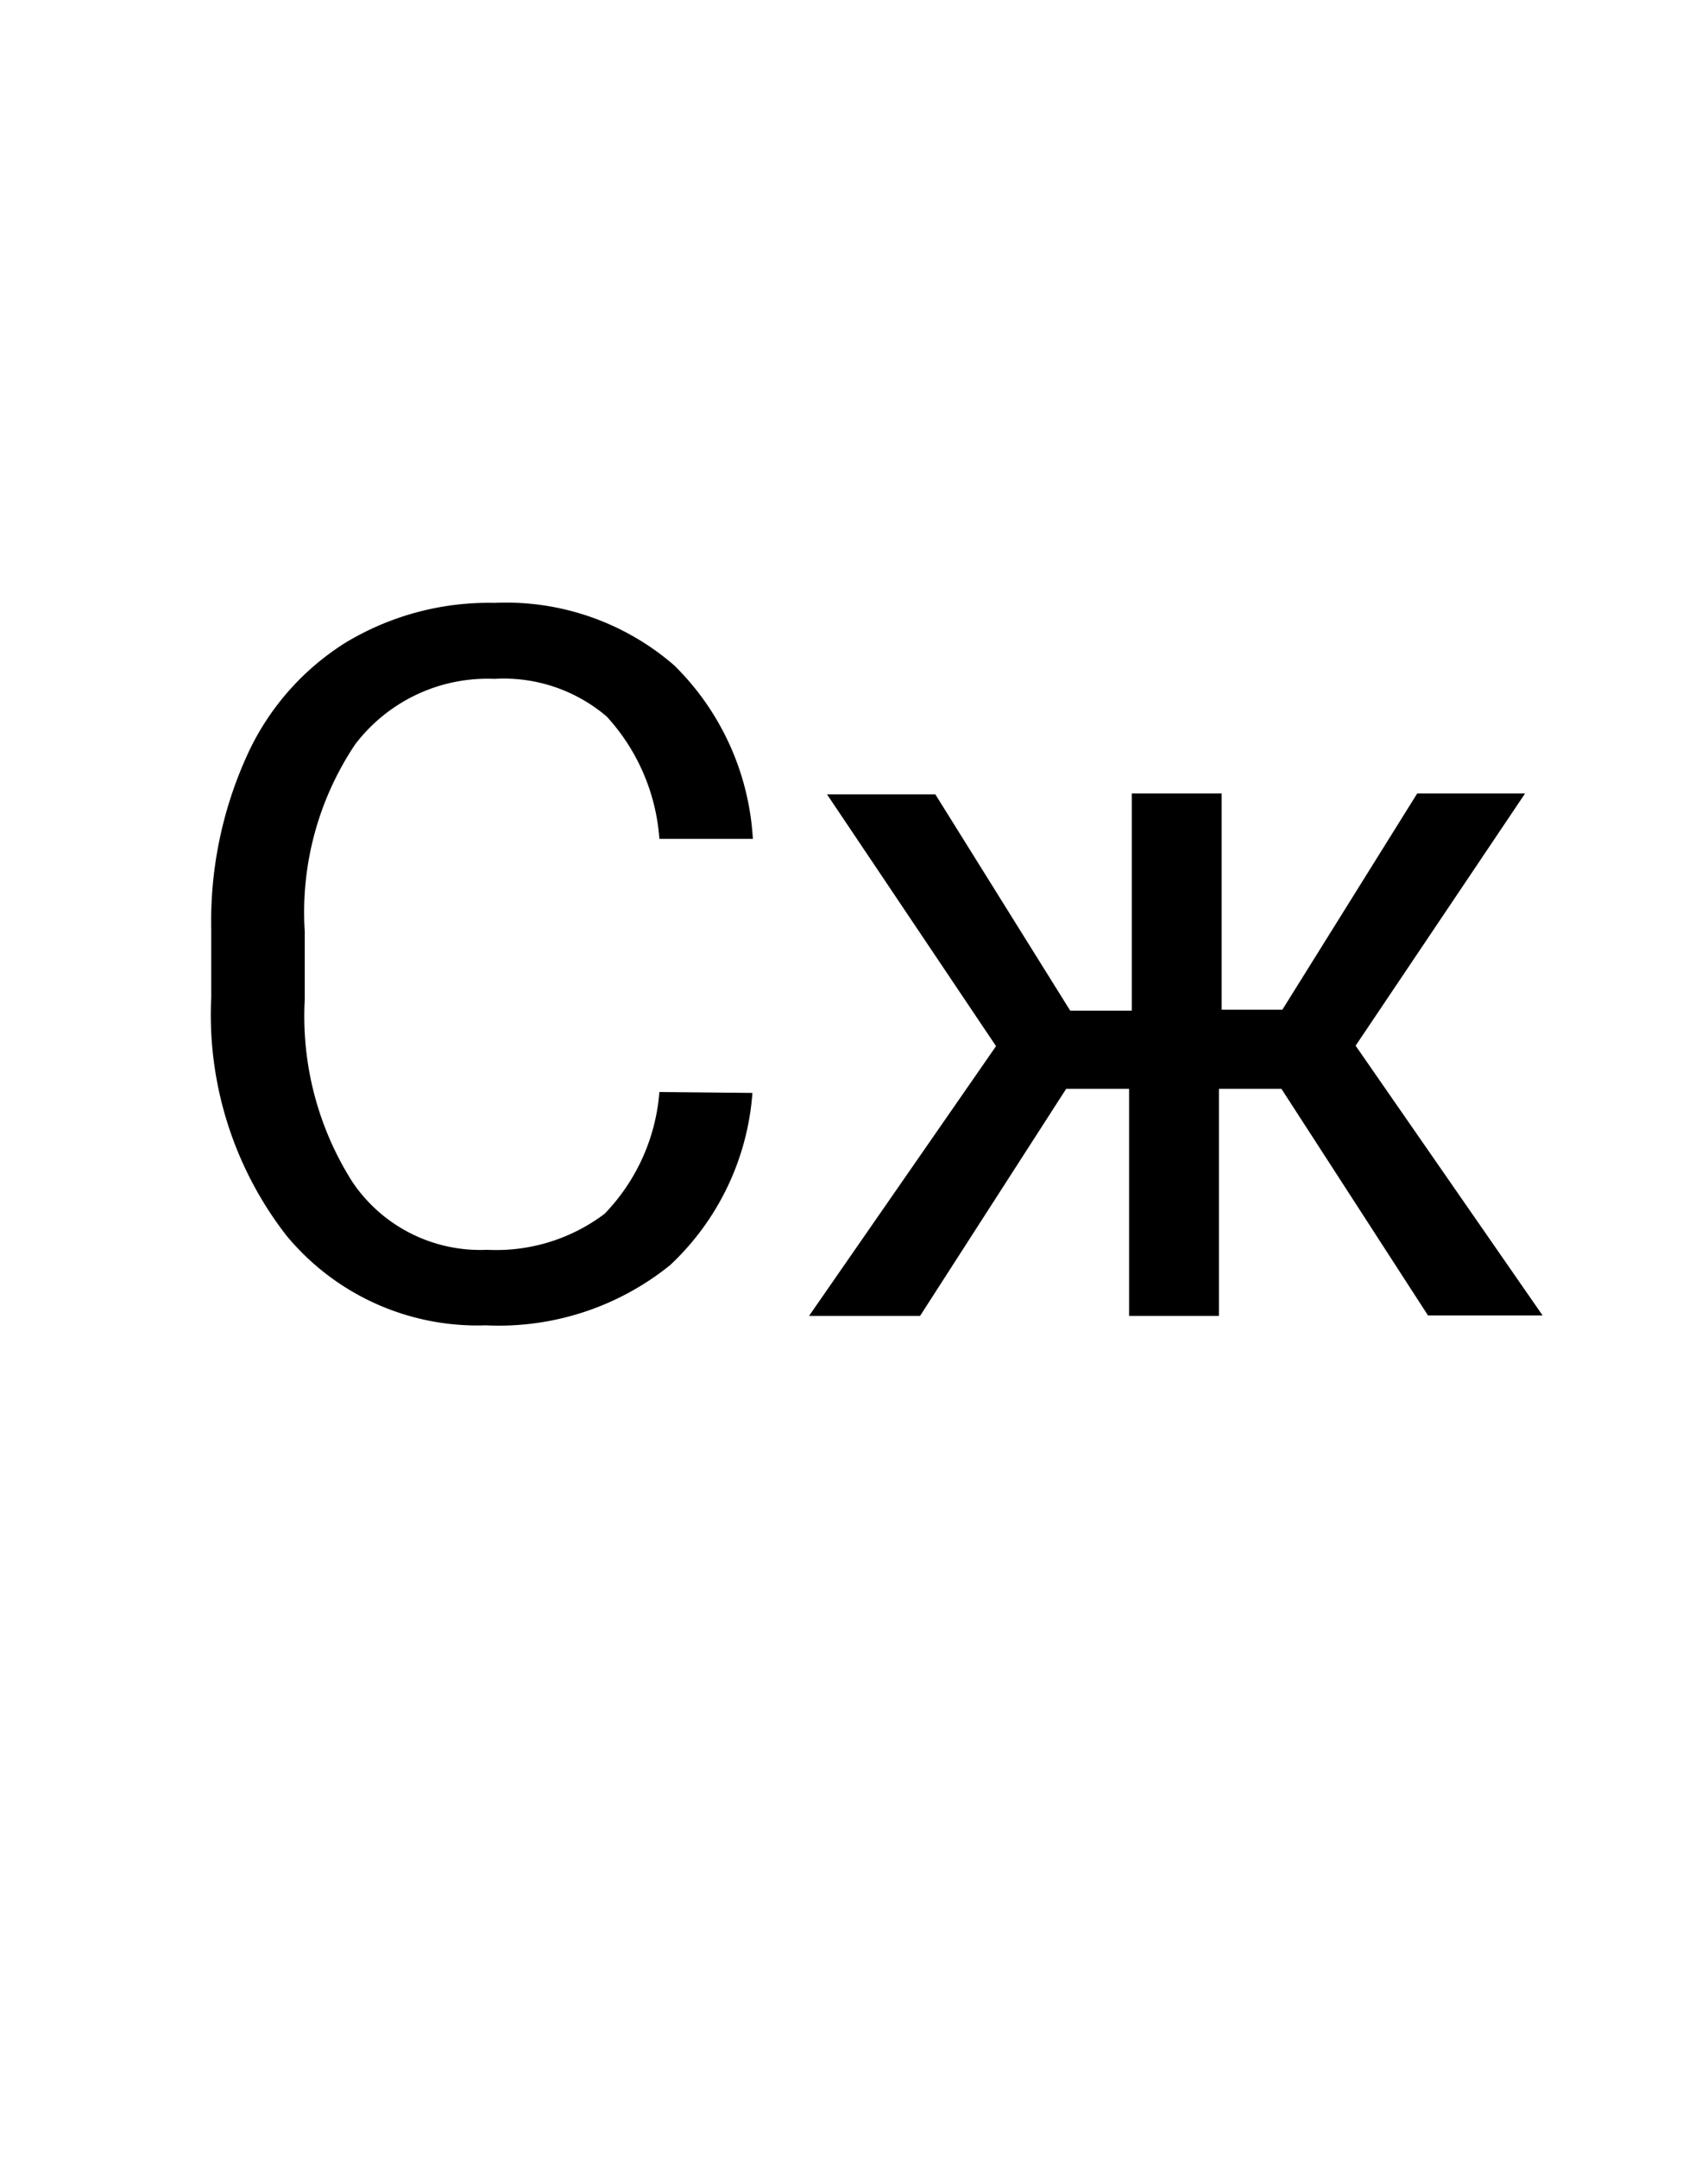 <svg id="Слой_1" data-name="Слой 1" xmlns="http://www.w3.org/2000/svg" viewBox="0 0 38 48"><title>sj</title><path d="M16.74,24.31a5.83,5.83,0,0,1-1.83,3.83,6.06,6.06,0,0,1-4.1,1.34,5.51,5.51,0,0,1-4.44-2A8,8,0,0,1,4.7,22.18v-1.5a8.89,8.89,0,0,1,.78-3.84,5.77,5.77,0,0,1,2.2-2.54A6.16,6.16,0,0,1,11,13.41a5.71,5.71,0,0,1,4,1.39,5.89,5.89,0,0,1,1.75,3.86H14.67a4.5,4.5,0,0,0-1.17-2.72A3.53,3.53,0,0,0,11,15.1a3.7,3.7,0,0,0-3.1,1.46,6.71,6.71,0,0,0-1.12,4.16v1.52a6.87,6.87,0,0,0,1.06,4.05,3.43,3.43,0,0,0,3,1.51A4,4,0,0,0,13.45,27a4.38,4.38,0,0,0,1.22-2.71Z"/><path d="M28.51,24.22H27.12v5.05h-2V24.22h-1.4l-3.25,5.05H18l4.16-6-3.76-5.6h2.41l3,4.81h1.37V17.65h2v4.81h1.35l3-4.81h2.4l-3.77,5.61,4.16,6H31.77Z"/></svg>